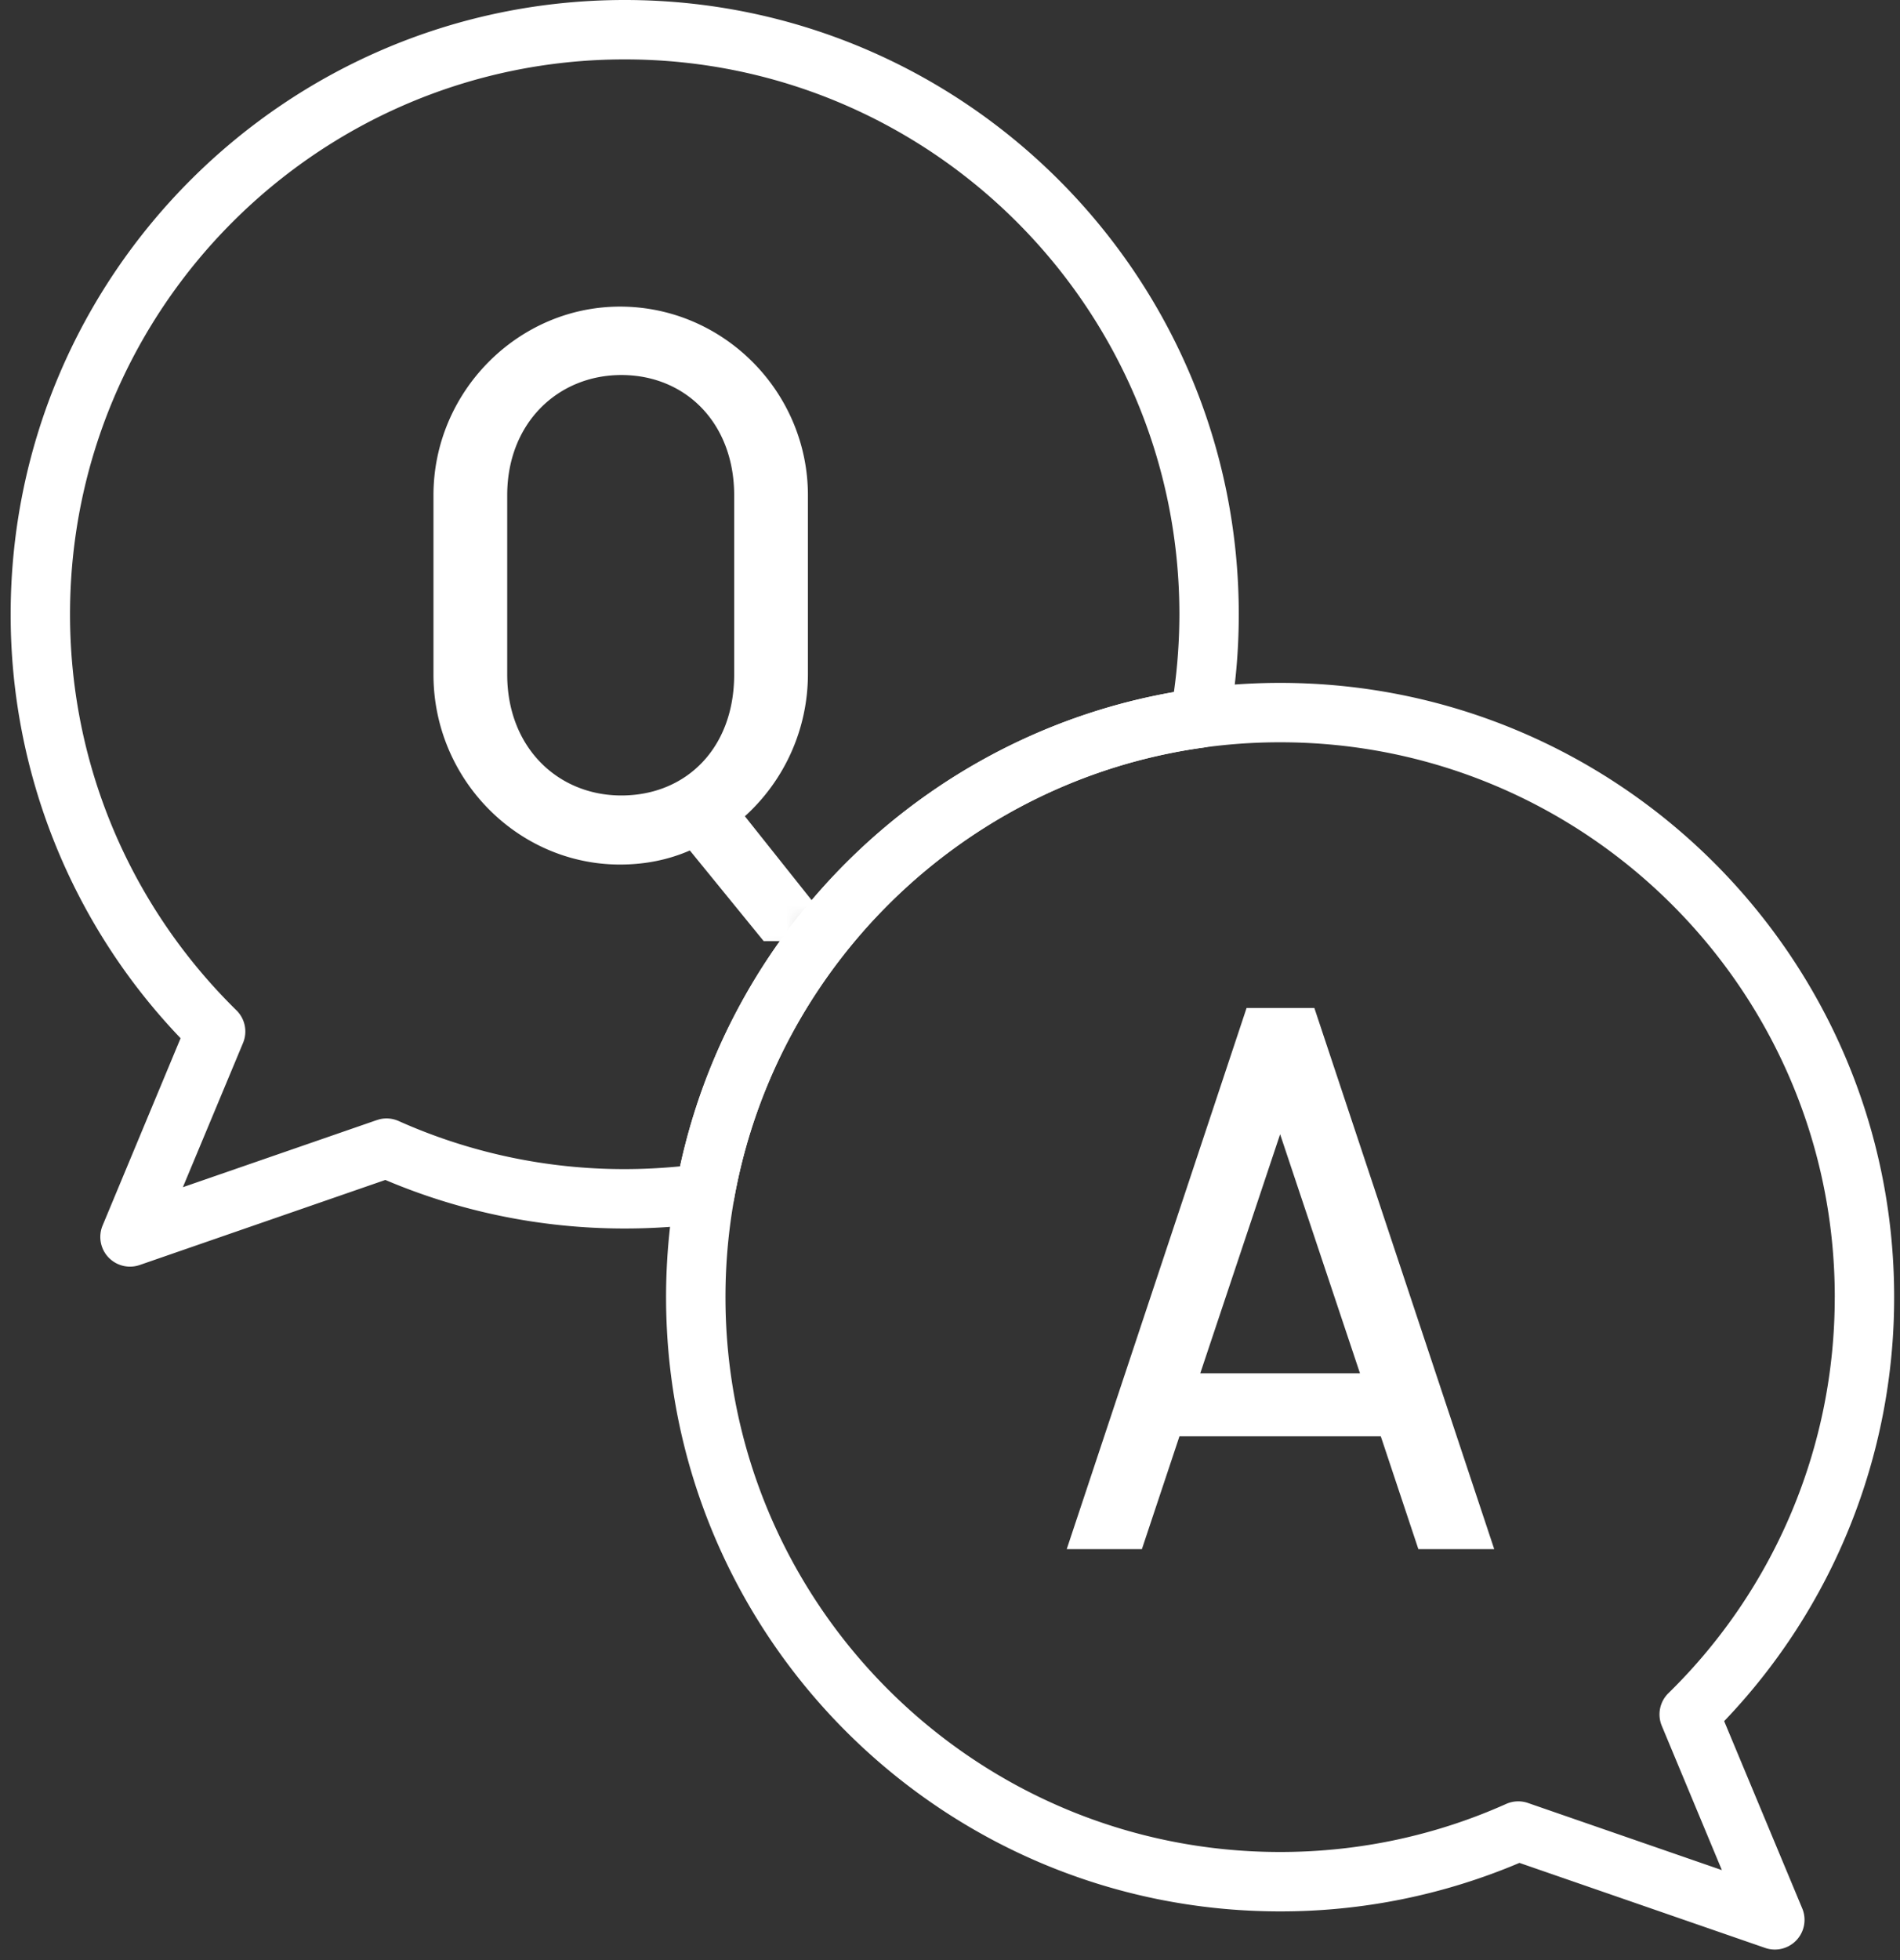 <svg width="64" height="66" fill="none" xmlns="http://www.w3.org/2000/svg"><rect width="100%" height="100%" fill="#333333" stroke="none"/><mask id="a" style="mask-type:luminance" maskUnits="userSpaceOnUse" x="1" y="1" width="40" height="41"><path d="M23.747 40.182a19.86 19.86 0 0 1-2.704.185c-2.856 0-5.57-.61-8.022-1.707l-8.64 2.99 2.882-6.917a19.623 19.623 0 0 1-5.904-14.05C1.36 9.82 10.18 1 21.043 1c10.863 0 19.684 8.82 19.684 19.683 0 1.193-.107 2.361-.31 3.496-8.437 1.16-15.175 7.677-16.67 16.003Z" fill="#fff"/></mask><g mask="url(#a)"><path d="M20.885 10.324c-3.439 0-6.284 2.869-6.284 6.351v6.039c0 3.528 2.845 6.397 6.284 6.397.837 0 1.628-.158 2.352-.474l2.487 3.052h2.712l-3.345-4.204a6.454 6.454 0 0 0 2.123-4.771v-6.038c0-3.483-2.846-6.352-6.33-6.352Zm-3.8 12.39v-6.038c0-2.442 1.719-4.048 3.845-4.048 2.171 0 3.8 1.628 3.8 4.047v6.039c0 2.488-1.629 4.071-3.8 4.071-2.149 0-3.845-1.628-3.845-4.071Z" fill="#fff"/></g><path d="M39.727 20.684C39.727 10.372 31.354 2 21.043 2 10.732 2 2.359 10.372 2.359 20.684c0 5.22 2.146 9.941 5.605 13.335a1 1 0 0 1 .223 1.098L6.16 39.975l6.534-2.26.091-.027a1 1 0 0 1 .645.06 18.592 18.592 0 0 0 7.613 1.618c.63 0 1.252-.033 1.866-.093 1.772-8.157 8.36-14.524 16.633-15.97a19 19 0 0 0 .185-2.62Zm2 0a20.67 20.67 0 0 1-.327 3.671 1 1 0 0 1-.847.815c-8.005 1.1-14.403 7.287-15.823 15.188a1 1 0 0 1-.847.815c-.93.128-1.878.193-2.841.193-2.858 0-5.582-.583-8.062-1.635l-8.274 2.864a1 1 0 0 1-1.25-1.33l2.627-6.306A20.613 20.613 0 0 1 .359 20.684C.36 9.268 9.627 0 21.043 0c11.415 0 20.684 9.268 20.684 20.684Zm1.393 17.508 2.69 8.05h-5.38l2.69-8.05Zm-7.188 13.97h2.532l1.265-3.798h6.782l1.266 3.799h2.555L44.273 33.94H41.99l-6.058 18.222Z" fill="#fff"/><path d="M61.803 43.678c0-10.312-8.372-18.684-18.683-18.684-10.31 0-18.683 8.372-18.683 18.684 0 10.311 8.372 18.682 18.683 18.682 2.713 0 5.288-.578 7.613-1.618a1 1 0 0 1 .736-.032L58 62.97l-2.024-4.858a1 1 0 0 1 .222-1.098 18.624 18.624 0 0 0 5.604-13.336Zm2 0a20.61 20.61 0 0 1-5.726 14.276l2.63 6.306a1 1 0 0 1-1.25 1.33l-8.276-2.863a20.602 20.602 0 0 1-8.06 1.633c-11.416 0-20.684-9.266-20.685-20.682 0-11.416 9.269-20.684 20.684-20.684 11.416 0 20.683 9.268 20.683 20.684Z" fill="#fff"/></svg>